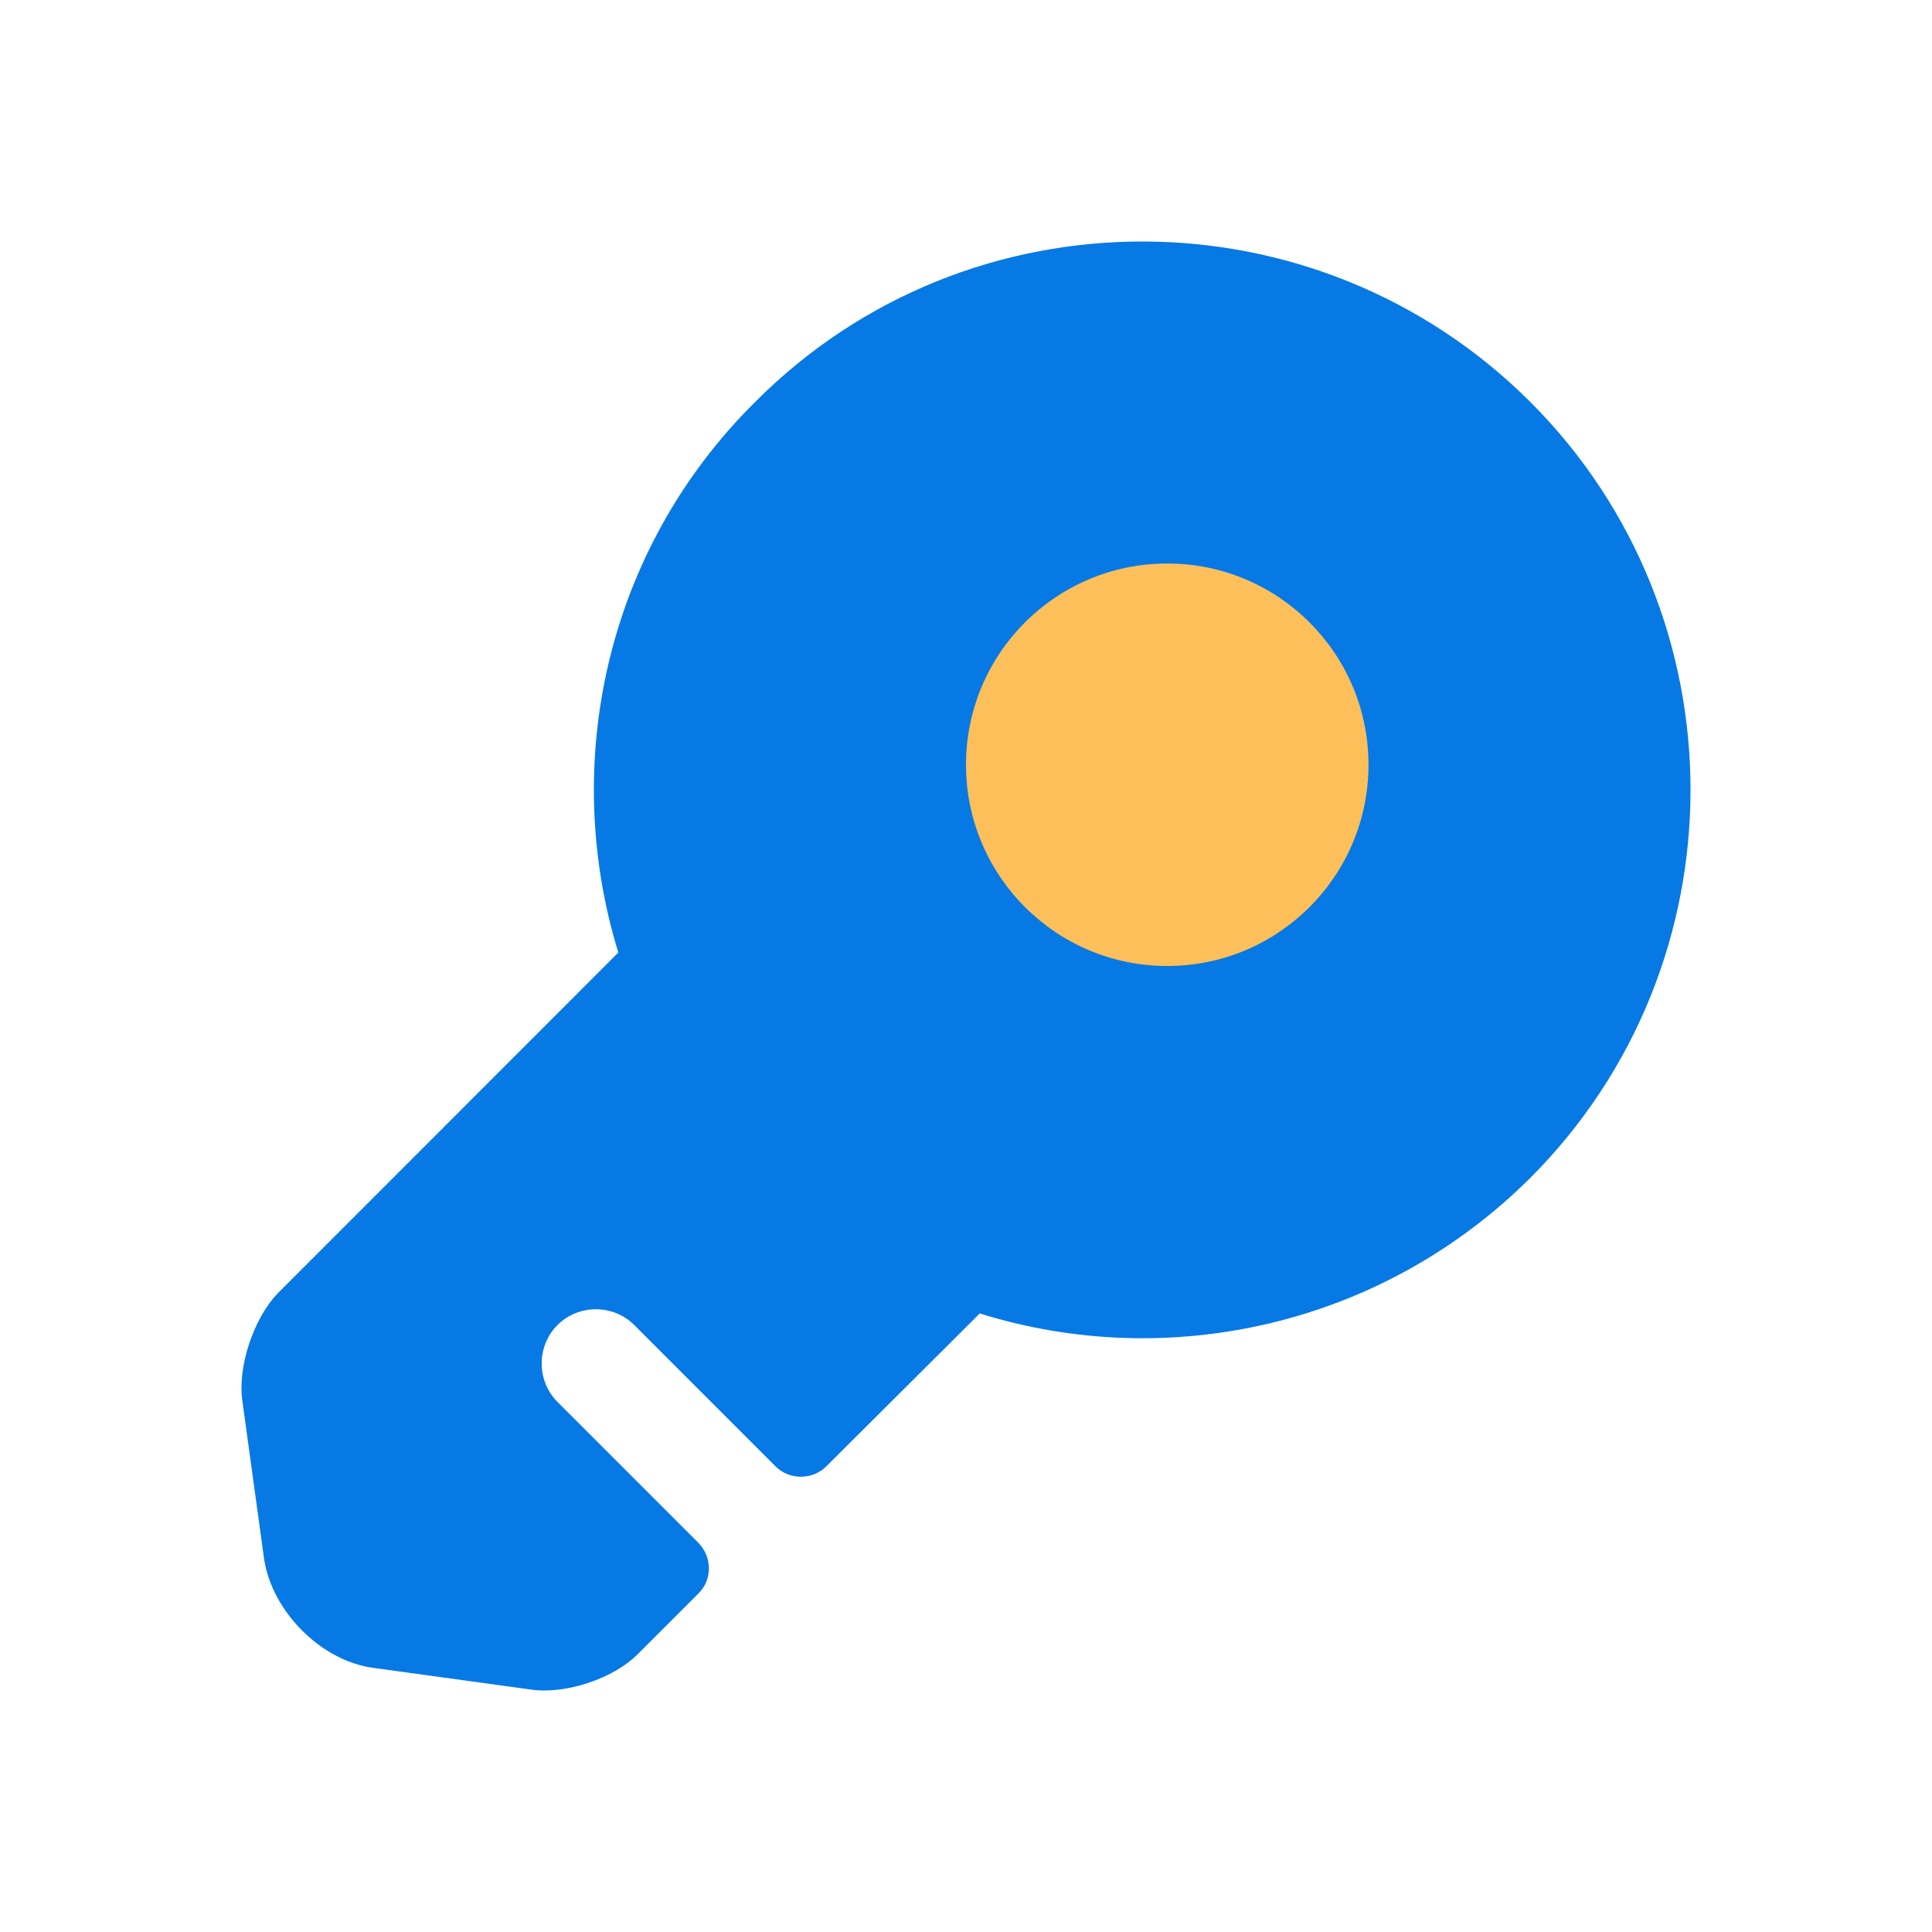 <svg width="24" height="24" viewBox="0 0 24 24" fill="none" xmlns="http://www.w3.org/2000/svg">
<path d="M19.009 4.992C16.346 2.336 12.027 2.336 9.382 4.992C7.519 6.837 6.961 9.493 7.681 11.833L3.452 16.064C3.155 16.37 2.948 16.973 3.011 17.405L3.281 19.368C3.38 20.016 3.983 20.628 4.631 20.718L6.592 20.988C7.024 21.051 7.627 20.853 7.933 20.538L8.671 19.8C8.851 19.629 8.851 19.341 8.671 19.161L6.925 17.415C6.664 17.154 6.664 16.721 6.925 16.46C7.186 16.199 7.618 16.199 7.879 16.46L9.634 18.216C9.805 18.387 10.092 18.387 10.264 18.216L12.171 16.316C14.501 17.045 17.156 16.478 19.009 14.633C21.664 11.977 21.664 7.647 19.009 4.992ZM14.42 11.751C13.179 11.751 12.171 10.742 12.171 9.5C12.171 8.258 13.179 7.249 14.42 7.249C15.662 7.249 16.67 8.258 16.67 9.5C16.67 10.742 15.662 11.751 14.42 11.751Z" fill="#0779E4"/>
<path d="M14.5 12C15.881 12 17 10.881 17 9.5C17 8.119 15.881 7 14.5 7C13.119 7 12 8.119 12 9.5C12 10.881 13.119 12 14.5 12Z" fill="#FDBF5A"/>
</svg>
